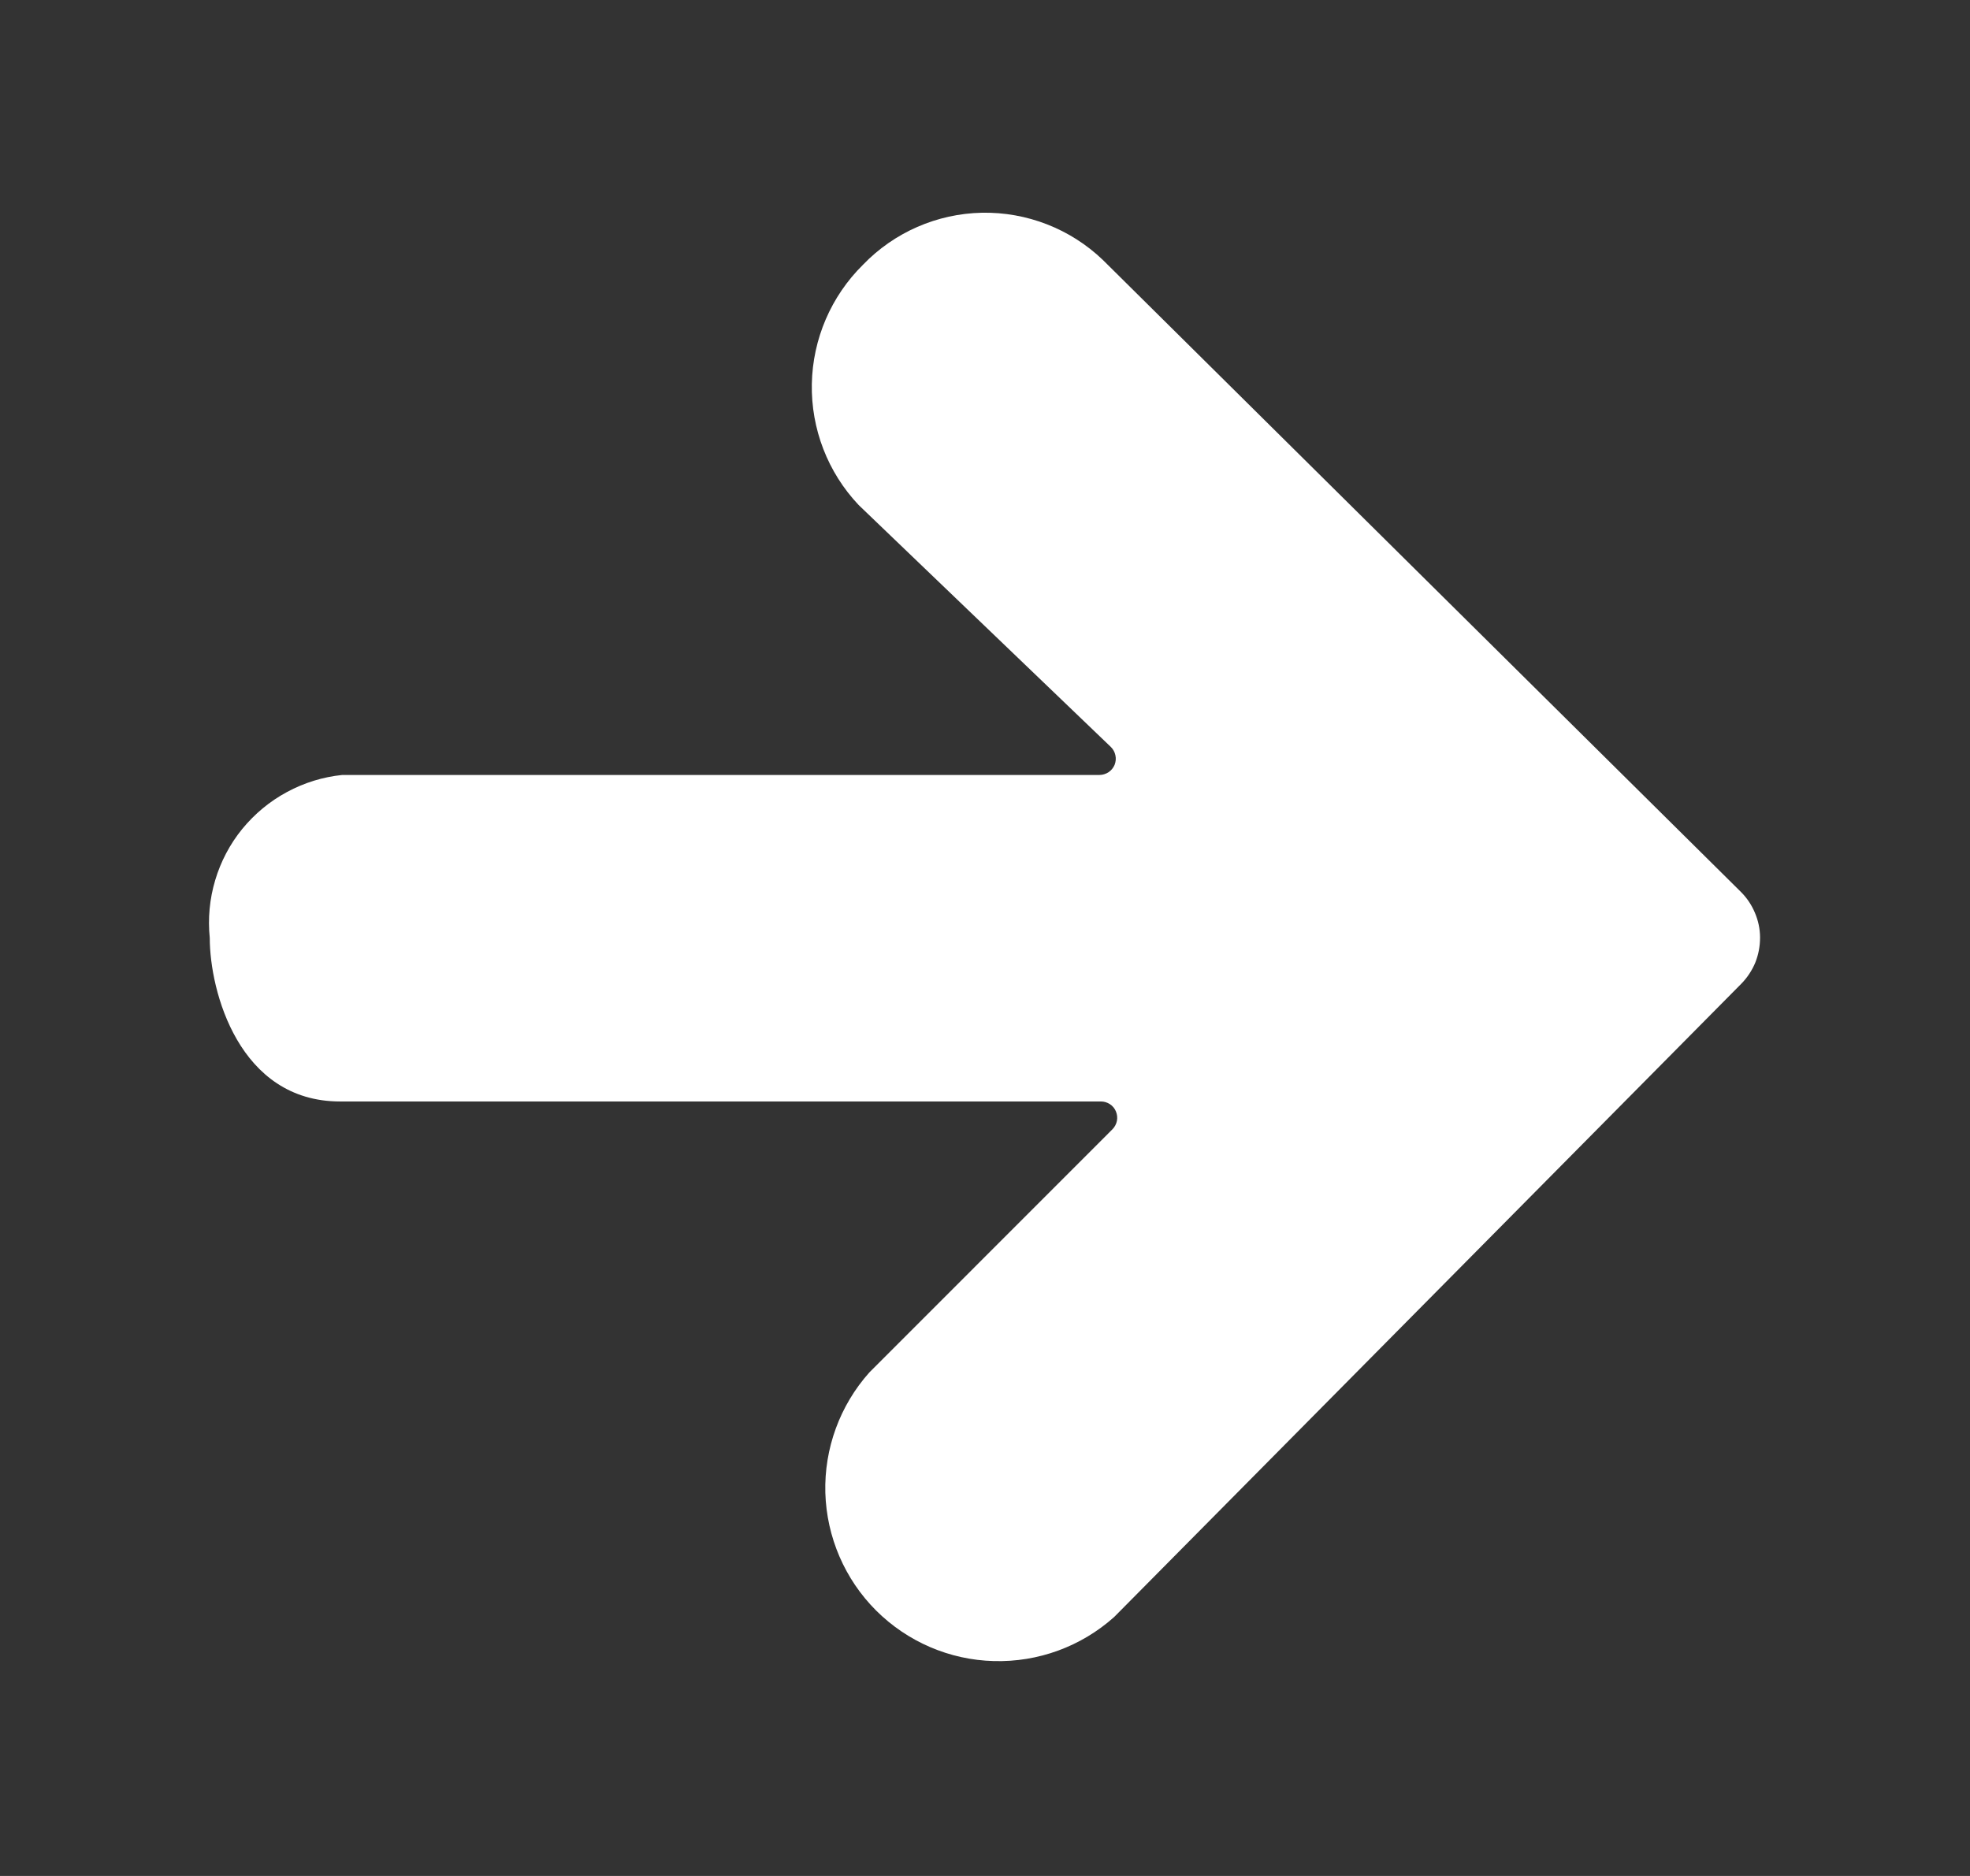 <svg width="21" height="20" viewBox="0 0 21 20" fill="none" xmlns="http://www.w3.org/2000/svg">
<rect x="0" y="0" width="21" height="20" fill="#333333" stroke="none"/>
<path d="M18.555 9.506L11.755 2.77C11.409 2.439 10.945 2.259 10.467 2.268C9.988 2.278 9.532 2.477 9.2 2.822C8.859 3.158 8.663 3.615 8.654 4.093C8.645 4.572 8.824 5.036 9.153 5.384L11.841 7.963C11.866 7.987 11.883 8.018 11.89 8.052C11.898 8.086 11.894 8.121 11.882 8.153C11.869 8.185 11.846 8.213 11.818 8.232C11.789 8.251 11.755 8.262 11.721 8.262H3.649C3.442 8.283 3.242 8.345 3.059 8.444C2.875 8.543 2.714 8.677 2.582 8.838C2.451 8.999 2.353 9.185 2.294 9.384C2.234 9.584 2.215 9.793 2.236 10C2.236 10.566 2.547 11.743 3.625 11.743H11.735C11.77 11.743 11.803 11.753 11.832 11.772C11.861 11.791 11.883 11.818 11.896 11.85C11.909 11.882 11.913 11.917 11.906 11.951C11.899 11.984 11.883 12.015 11.858 12.04L9.267 14.632C8.953 14.984 8.785 15.443 8.798 15.915C8.812 16.387 9.005 16.836 9.339 17.17C9.673 17.503 10.122 17.697 10.594 17.709C11.066 17.722 11.525 17.554 11.877 17.239L18.561 10.489C18.625 10.424 18.676 10.347 18.711 10.263C18.745 10.178 18.762 10.088 18.762 9.996C18.762 9.905 18.743 9.815 18.707 9.731C18.672 9.647 18.62 9.57 18.555 9.506Z" fill="white"/>
</svg>
